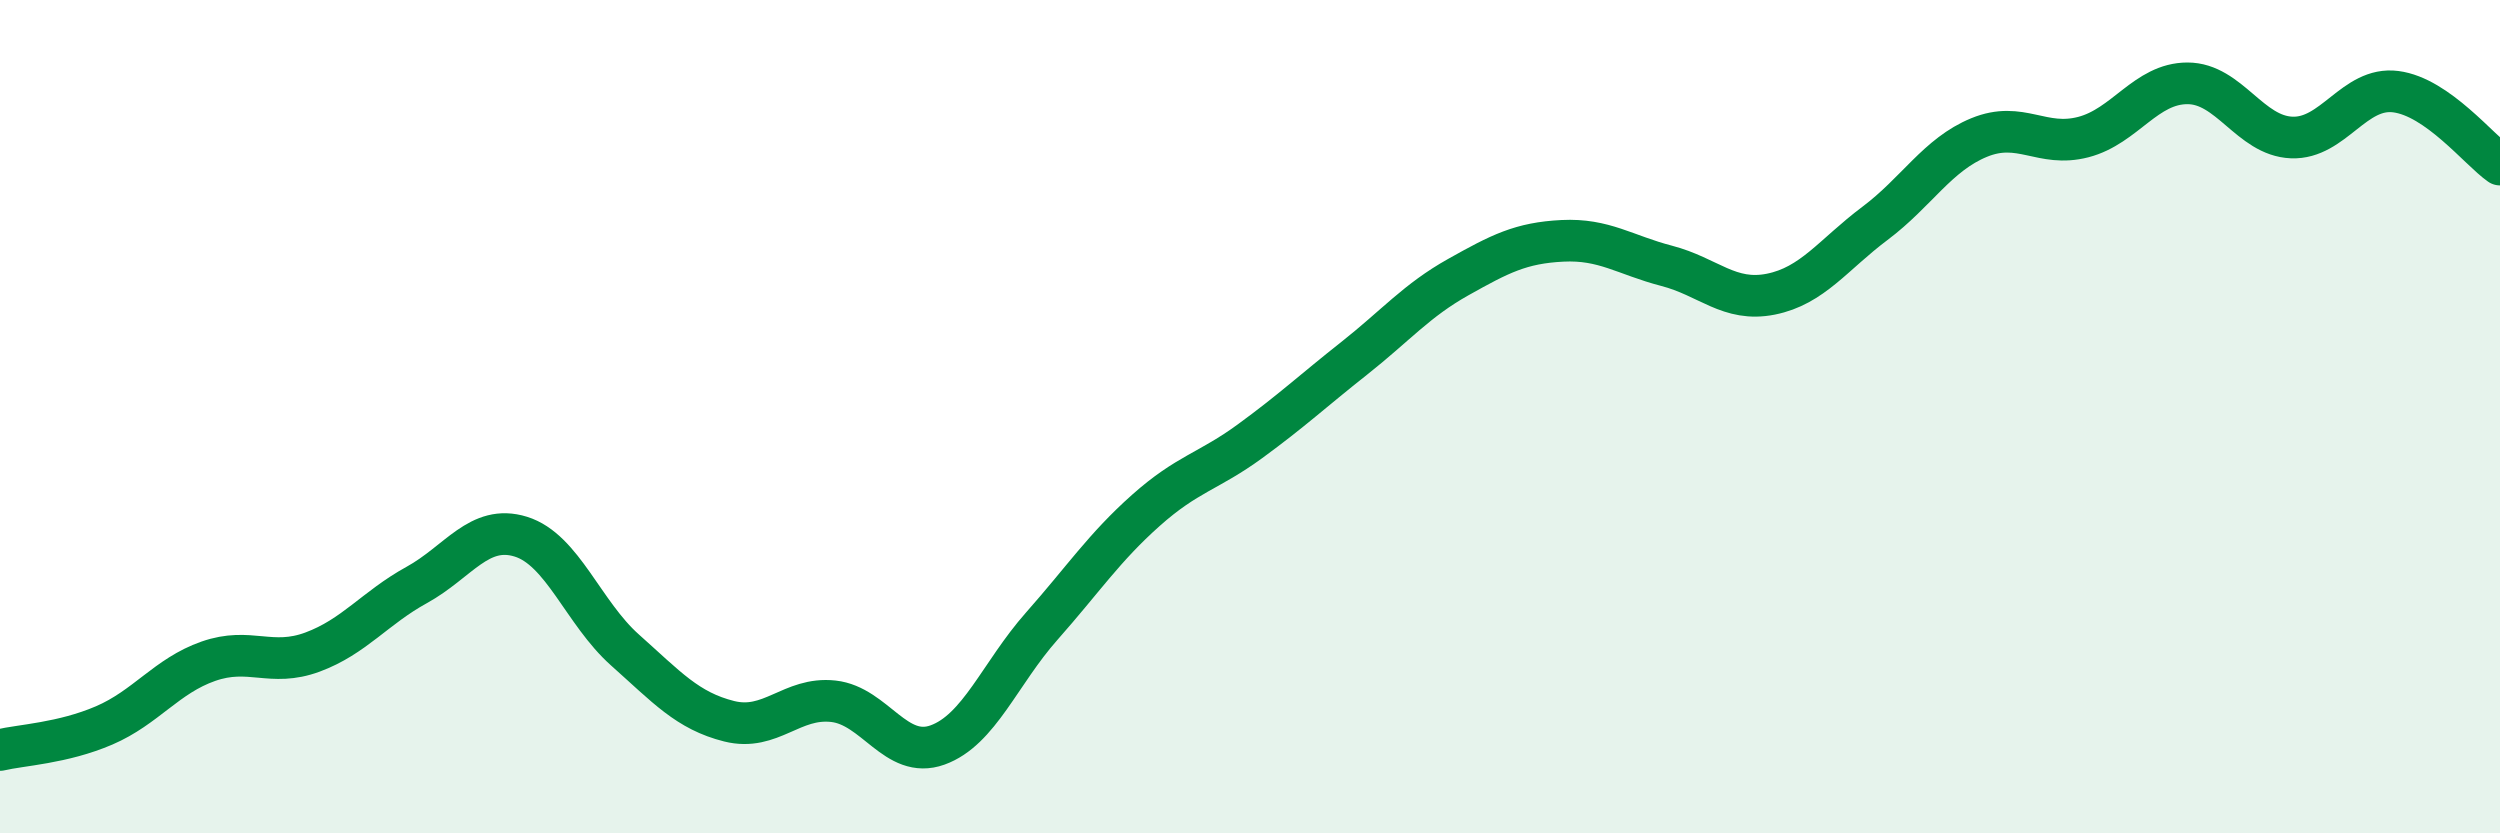 
    <svg width="60" height="20" viewBox="0 0 60 20" xmlns="http://www.w3.org/2000/svg">
      <path
        d="M 0,18 C 0.5,17.88 1.5,17.84 2.5,17.41 C 3.5,16.98 4,16.22 5,15.87 C 6,15.52 6.5,16.02 7.5,15.65 C 8.5,15.28 9,14.59 10,14.04 C 11,13.49 11.5,12.57 12.5,12.88 C 13.5,13.19 14,14.71 15,15.6 C 16,16.49 16.5,17.06 17.5,17.31 C 18.5,17.56 19,16.72 20,16.83 C 21,16.94 21.5,18.24 22.5,17.88 C 23.5,17.52 24,16.16 25,15.03 C 26,13.9 26.5,13.14 27.5,12.25 C 28.5,11.36 29,11.32 30,10.59 C 31,9.86 31.5,9.39 32.5,8.6 C 33.5,7.81 34,7.21 35,6.65 C 36,6.09 36.5,5.83 37.5,5.78 C 38.5,5.73 39,6.12 40,6.38 C 41,6.64 41.5,7.26 42.5,7.06 C 43.5,6.86 44,6.11 45,5.36 C 46,4.61 46.5,3.71 47.5,3.3 C 48.5,2.89 49,3.55 50,3.29 C 51,3.03 51.5,2 52.5,2 C 53.5,2 54,3.26 55,3.3 C 56,3.34 56.5,2.07 57.5,2.2 C 58.5,2.33 59.5,3.6 60,3.95L60 20L0 20Z"
        fill="#008740"
        opacity="0.1"
        stroke-linecap="round"
        stroke-linejoin="round"
      />
      <path
        d="M 0,18 C 0.5,17.88 1.5,17.84 2.5,17.41 C 3.5,16.98 4,16.22 5,15.87 C 6,15.52 6.5,16.02 7.5,15.65 C 8.5,15.28 9,14.59 10,14.04 C 11,13.49 11.5,12.57 12.5,12.88 C 13.5,13.19 14,14.71 15,15.6 C 16,16.49 16.5,17.06 17.5,17.31 C 18.5,17.56 19,16.72 20,16.83 C 21,16.94 21.5,18.24 22.5,17.88 C 23.5,17.52 24,16.16 25,15.03 C 26,13.9 26.5,13.14 27.5,12.25 C 28.5,11.36 29,11.32 30,10.59 C 31,9.86 31.5,9.39 32.5,8.6 C 33.5,7.81 34,7.21 35,6.65 C 36,6.09 36.5,5.83 37.5,5.78 C 38.5,5.73 39,6.12 40,6.38 C 41,6.64 41.5,7.26 42.5,7.06 C 43.5,6.86 44,6.11 45,5.36 C 46,4.61 46.5,3.71 47.5,3.3 C 48.5,2.89 49,3.55 50,3.29 C 51,3.03 51.5,2 52.5,2 C 53.5,2 54,3.26 55,3.3 C 56,3.34 56.5,2.07 57.5,2.2 C 58.5,2.33 59.5,3.6 60,3.95"
        stroke="#008740"
        stroke-width="1"
        fill="none"
        stroke-linecap="round"
        stroke-linejoin="round"
      />
    </svg>
  